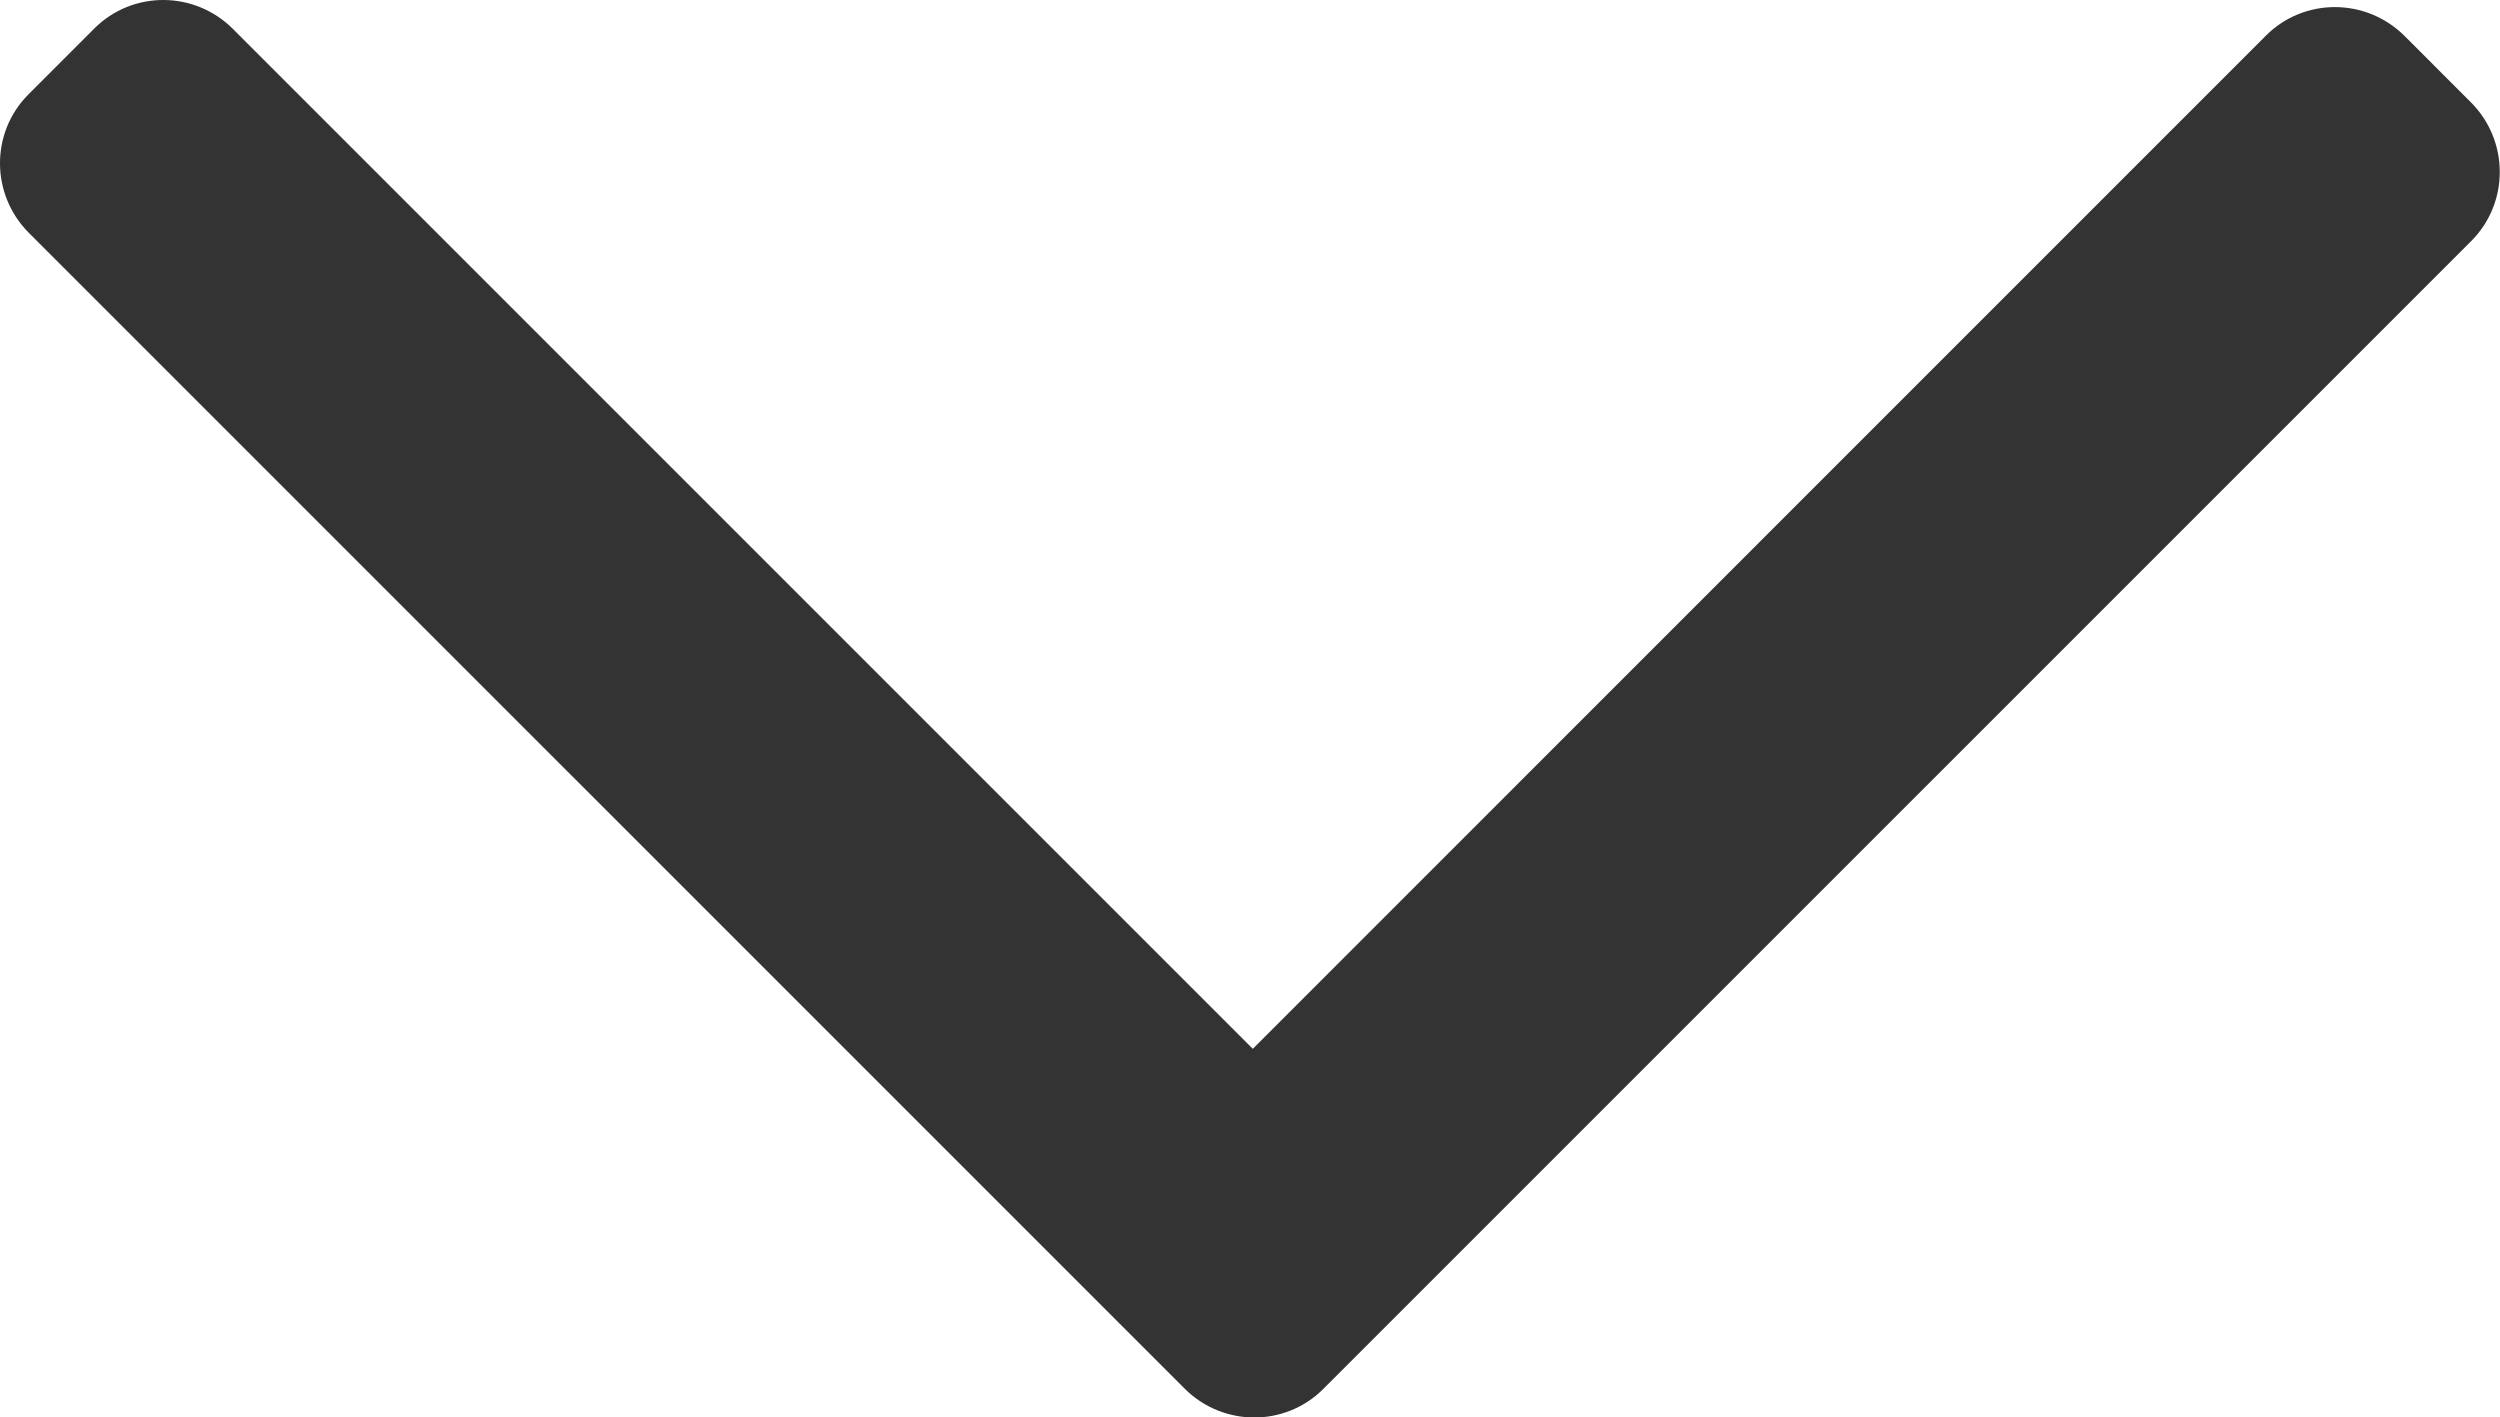 <?xml version="1.0" standalone="no"?><!DOCTYPE svg PUBLIC "-//W3C//DTD SVG 1.1//EN" "http://www.w3.org/Graphics/SVG/1.1/DTD/svg11.dtd"><svg t="1698108658601" class="icon" viewBox="0 0 1806 1024" version="1.1" xmlns="http://www.w3.org/2000/svg" p-id="4013" xmlns:xlink="http://www.w3.org/1999/xlink" width="112.875" height="64"><path d="M1737.153 26.075l47.789 47.795c27.72 27.72 27.866 72.63 0.328 100.214L1003.377 955.936l-47.442 47.442c-27.584 27.625-72.451 27.478-100.257-0.33l-47.749-47.749L20.951 168.322C-6.856 140.557-7.002 95.646 20.625 68.108l47.481-47.483C95.648-7.002 140.555-6.856 168.316 20.951l736.712 736.712L1636.892 25.747C1664.48-1.878 1709.345-1.731 1737.153 26.075z" fill="#333333" p-id="4014"></path></svg>
